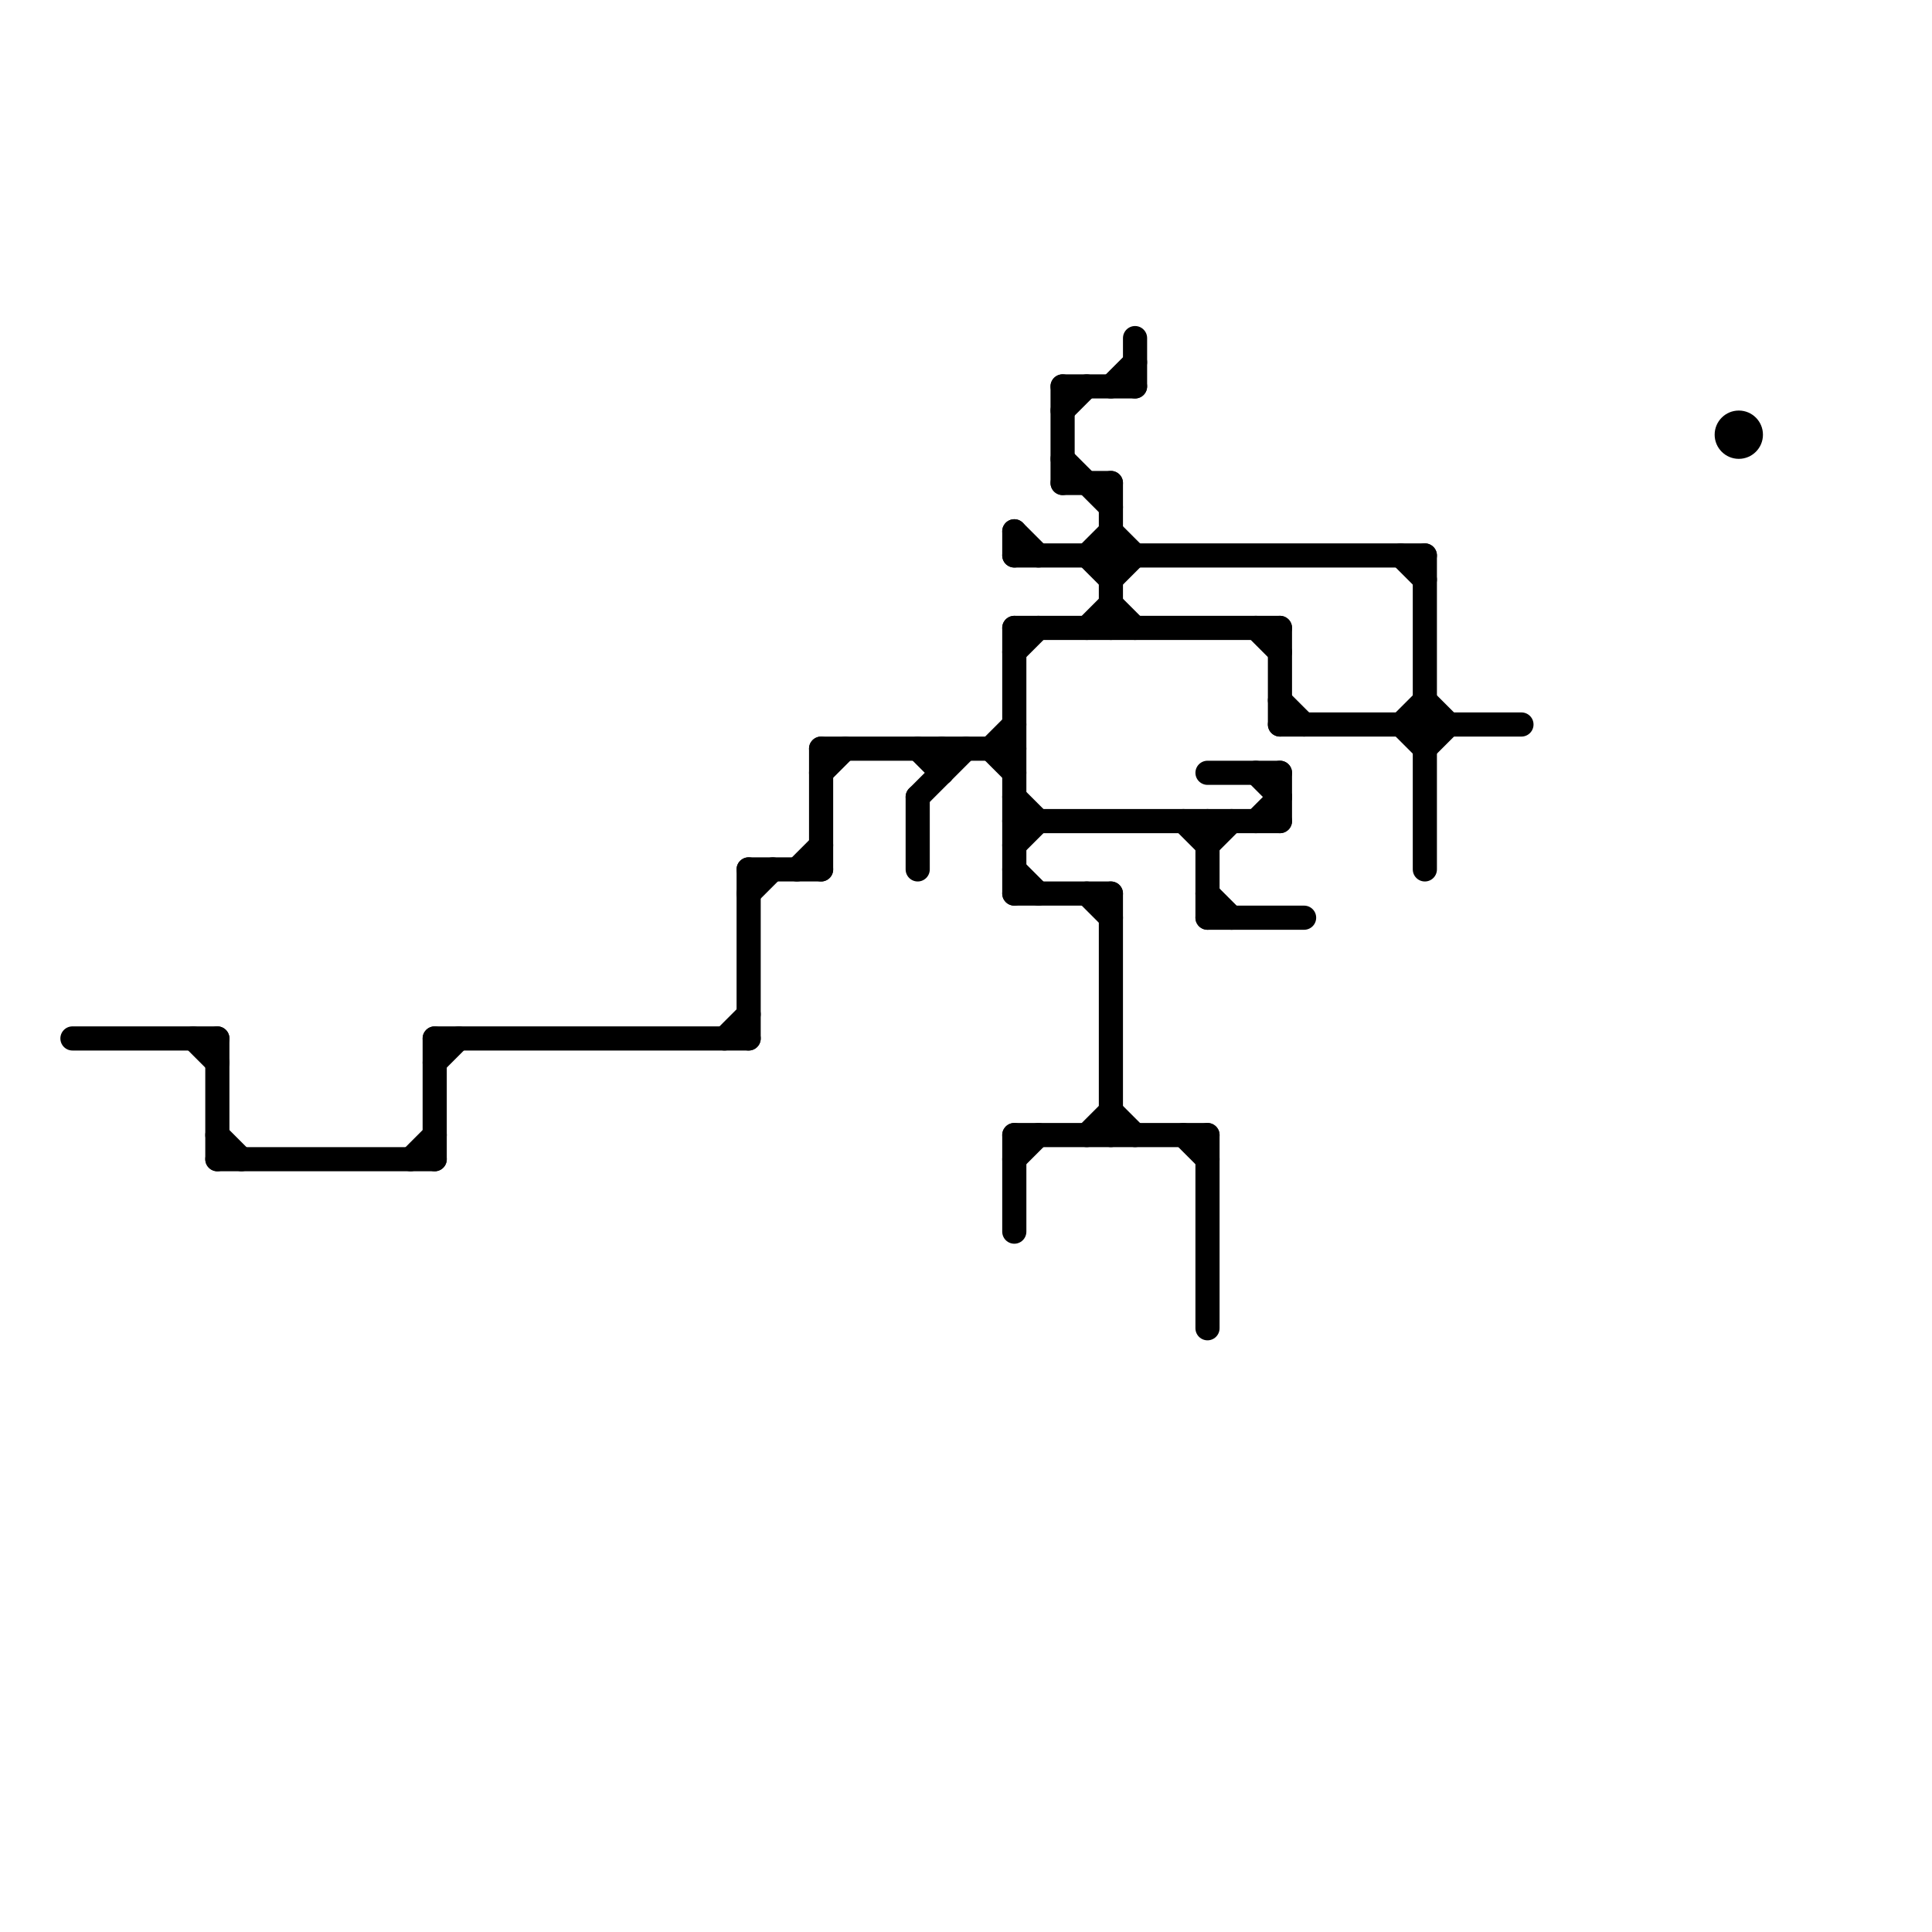 
<svg version="1.1" xmlns="http://www.w3.org/2000/svg" viewBox="0 0 80 80">
<style>text { font: 1px Helvetica; font-weight: 600; white-space: pre; dominant-baseline: central; } line { stroke-width: 1; fill: none; stroke-linecap: round; stroke-linejoin: round; } .c0 { stroke: #000000 } .w1 { stroke-width: 1; }</style><defs><g id="wm-xf"><circle r="1.2" fill="#000"/><circle r="0.9" fill="#fff"/><circle r="0.6" fill="#000"/><circle r="0.3" fill="#fff"/></g><g id="wm"><circle r="0.6" fill="#000"/><circle r="0.3" fill="#fff"/></g></defs><line class="c0 " x1="52" y1="26" x2="53" y2="27"/><line class="c0 " x1="9" y1="48" x2="18" y2="48"/><line class="c0 " x1="31" y1="37" x2="32" y2="36"/><line class="c0 " x1="8" y1="43" x2="9" y2="44"/><line class="c0 " x1="42" y1="22" x2="42" y2="23"/><line class="c0 " x1="44" y1="16" x2="47" y2="16"/><line class="c0 " x1="38" y1="33" x2="40" y2="31"/><line class="c0 " x1="38" y1="31" x2="39" y2="32"/><line class="c0 " x1="18" y1="43" x2="18" y2="48"/><line class="c0 " x1="49" y1="34" x2="50" y2="35"/><line class="c0 " x1="30" y1="43" x2="31" y2="42"/><line class="c0 " x1="42" y1="27" x2="43" y2="26"/><line class="c0 " x1="44" y1="16" x2="44" y2="20"/><line class="c0 " x1="50" y1="37" x2="51" y2="38"/><line class="c0 " x1="18" y1="44" x2="19" y2="43"/><line class="c0 " x1="42" y1="35" x2="43" y2="34"/><line class="c0 " x1="59" y1="29" x2="60" y2="30"/><line class="c0 " x1="46" y1="24" x2="47" y2="23"/><line class="c0 " x1="46" y1="20" x2="46" y2="26"/><line class="c0 " x1="42" y1="23" x2="59" y2="23"/><line class="c0 " x1="41" y1="31" x2="42" y2="30"/><line class="c0 " x1="58" y1="30" x2="59" y2="29"/><line class="c0 " x1="53" y1="26" x2="53" y2="30"/><line class="c0 " x1="46" y1="25" x2="47" y2="26"/><line class="c0 " x1="42" y1="26" x2="42" y2="37"/><line class="c0 " x1="45" y1="26" x2="46" y2="25"/><line class="c0 " x1="34" y1="32" x2="35" y2="31"/><line class="c0 " x1="59" y1="31" x2="60" y2="30"/><line class="c0 " x1="46" y1="46" x2="47" y2="47"/><line class="c0 " x1="52" y1="34" x2="53" y2="33"/><line class="c0 " x1="58" y1="23" x2="59" y2="24"/><line class="c0 " x1="42" y1="33" x2="43" y2="34"/><line class="c0 " x1="34" y1="31" x2="42" y2="31"/><line class="c0 " x1="38" y1="33" x2="38" y2="36"/><line class="c0 " x1="42" y1="37" x2="46" y2="37"/><line class="c0 " x1="42" y1="34" x2="53" y2="34"/><line class="c0 " x1="18" y1="43" x2="31" y2="43"/><line class="c0 " x1="39" y1="31" x2="39" y2="32"/><line class="c0 " x1="34" y1="31" x2="34" y2="36"/><line class="c0 " x1="50" y1="34" x2="50" y2="38"/><line class="c0 " x1="17" y1="48" x2="18" y2="47"/><line class="c0 " x1="9" y1="43" x2="9" y2="48"/><line class="c0 " x1="50" y1="38" x2="54" y2="38"/><line class="c0 " x1="46" y1="16" x2="47" y2="15"/><line class="c0 " x1="50" y1="47" x2="50" y2="55"/><line class="c0 " x1="46" y1="22" x2="47" y2="23"/><line class="c0 " x1="42" y1="48" x2="43" y2="47"/><line class="c0 " x1="45" y1="23" x2="46" y2="22"/><line class="c0 " x1="52" y1="32" x2="53" y2="33"/><line class="c0 " x1="42" y1="22" x2="43" y2="23"/><line class="c0 " x1="53" y1="32" x2="53" y2="34"/><line class="c0 " x1="44" y1="17" x2="45" y2="16"/><line class="c0 " x1="58" y1="30" x2="59" y2="31"/><line class="c0 " x1="33" y1="36" x2="34" y2="35"/><line class="c0 " x1="59" y1="23" x2="59" y2="36"/><line class="c0 " x1="41" y1="31" x2="42" y2="32"/><line class="c0 " x1="44" y1="19" x2="46" y2="21"/><line class="c0 " x1="53" y1="29" x2="54" y2="30"/><line class="c0 " x1="42" y1="47" x2="50" y2="47"/><line class="c0 " x1="53" y1="30" x2="63" y2="30"/><line class="c0 " x1="44" y1="20" x2="46" y2="20"/><line class="c0 " x1="46" y1="37" x2="46" y2="47"/><line class="c0 " x1="47" y1="14" x2="47" y2="16"/><line class="c0 " x1="9" y1="47" x2="10" y2="48"/><line class="c0 " x1="50" y1="35" x2="51" y2="34"/><line class="c0 " x1="42" y1="36" x2="43" y2="37"/><line class="c0 " x1="45" y1="47" x2="46" y2="46"/><line class="c0 " x1="45" y1="23" x2="46" y2="24"/><line class="c0 " x1="3" y1="43" x2="9" y2="43"/><line class="c0 " x1="50" y1="32" x2="53" y2="32"/><line class="c0 " x1="42" y1="47" x2="42" y2="51"/><line class="c0 " x1="42" y1="26" x2="53" y2="26"/><line class="c0 " x1="49" y1="47" x2="50" y2="48"/><line class="c0 " x1="31" y1="36" x2="34" y2="36"/><line class="c0 " x1="31" y1="36" x2="31" y2="43"/><line class="c0 " x1="45" y1="37" x2="46" y2="38"/><circle cx="72" cy="18" r="1" fill="#000000" />
</svg>
